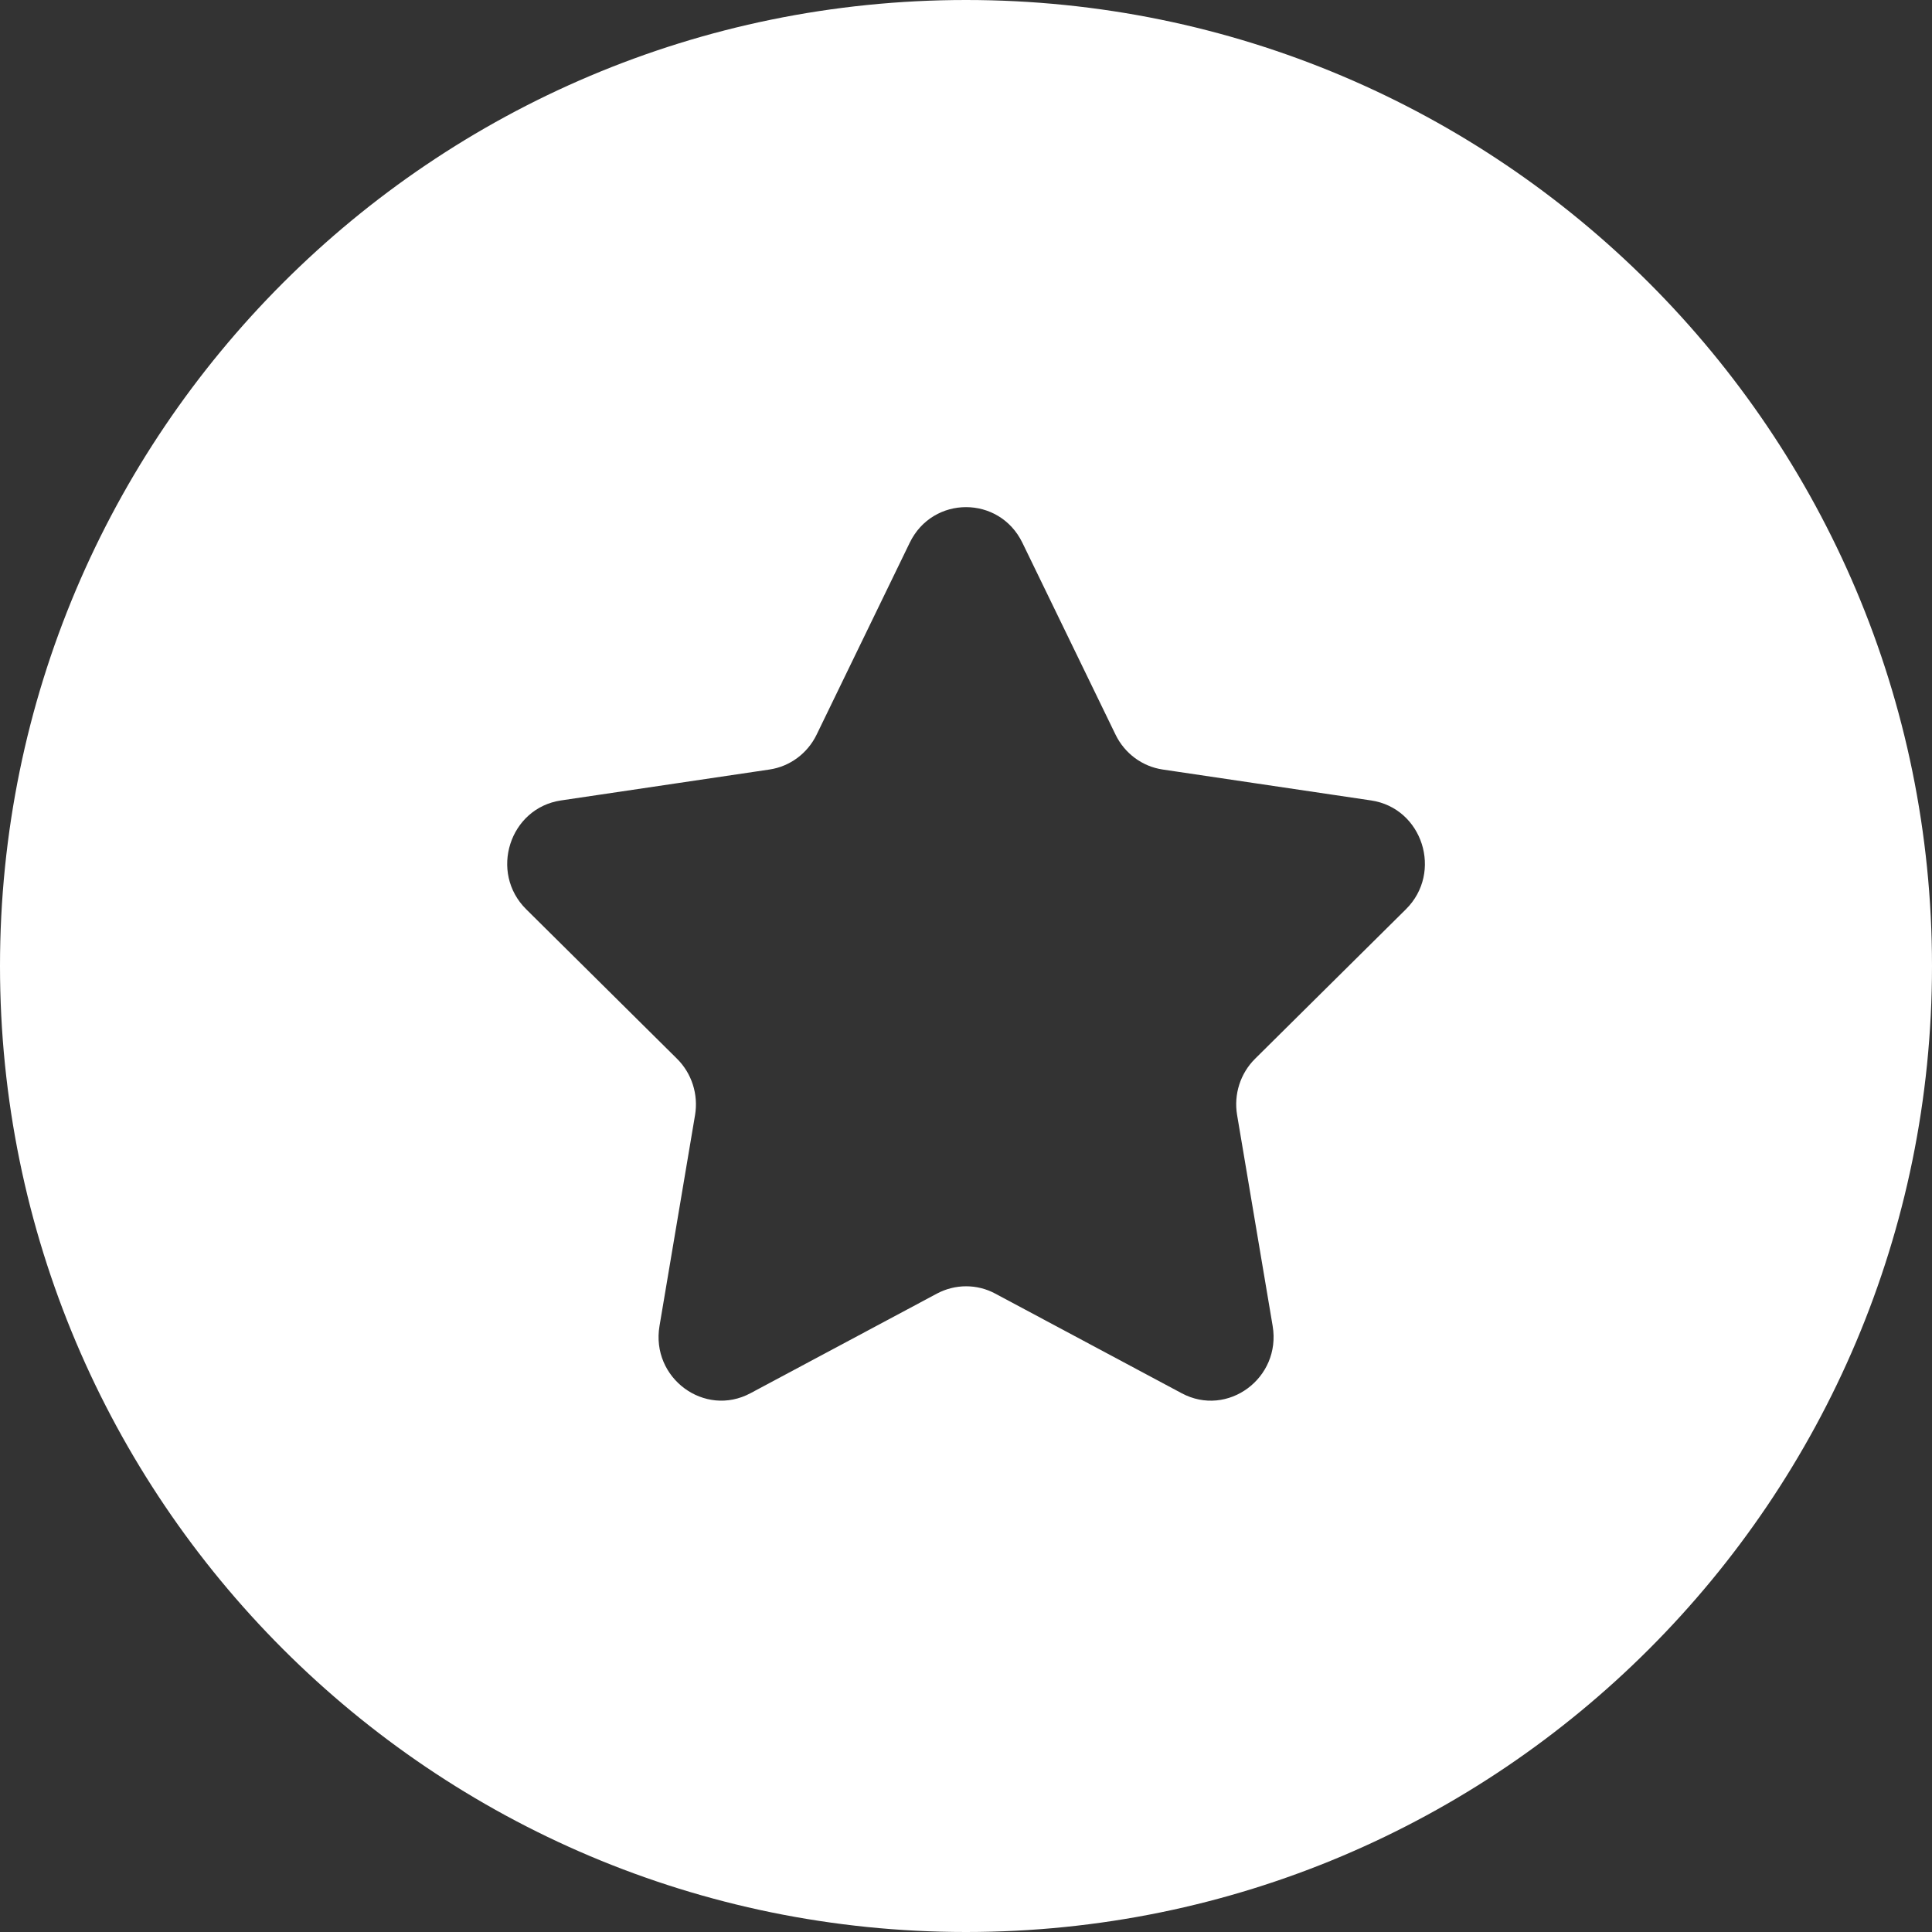 <svg width="36" height="36" viewBox="0 0 36 36" fill="none" xmlns="http://www.w3.org/2000/svg">
<rect x="0" y="0" width="36" height="36" fill="#333333" stroke="none"/>
<path d="M18 0C27.941 0 36 8.059 36 18C36 27.941 27.941 36 18 36C8.059 36 0 27.941 0 18C0 8.059 8.059 0 18 0ZM19.05 10.112C18.62 9.229 17.381 9.229 16.952 10.112L15.217 13.688C15.047 14.039 14.718 14.283 14.337 14.339L10.453 14.915C9.494 15.058 9.111 16.257 9.806 16.944L12.614 19.727C12.89 20 13.016 20.393 12.951 20.779L12.289 24.707C12.125 25.678 13.128 26.419 13.985 25.96L17.457 24.105C17.798 23.923 18.206 23.922 18.546 24.105L22.017 25.96C22.874 26.42 23.877 25.678 23.714 24.707L23.052 20.779C22.986 20.393 23.112 20 23.388 19.727L26.196 16.944C26.891 16.257 26.508 15.058 25.549 14.915L21.666 14.339C21.285 14.283 20.956 14.039 20.786 13.688L19.05 10.112Z" fill="white"/>
</svg>
